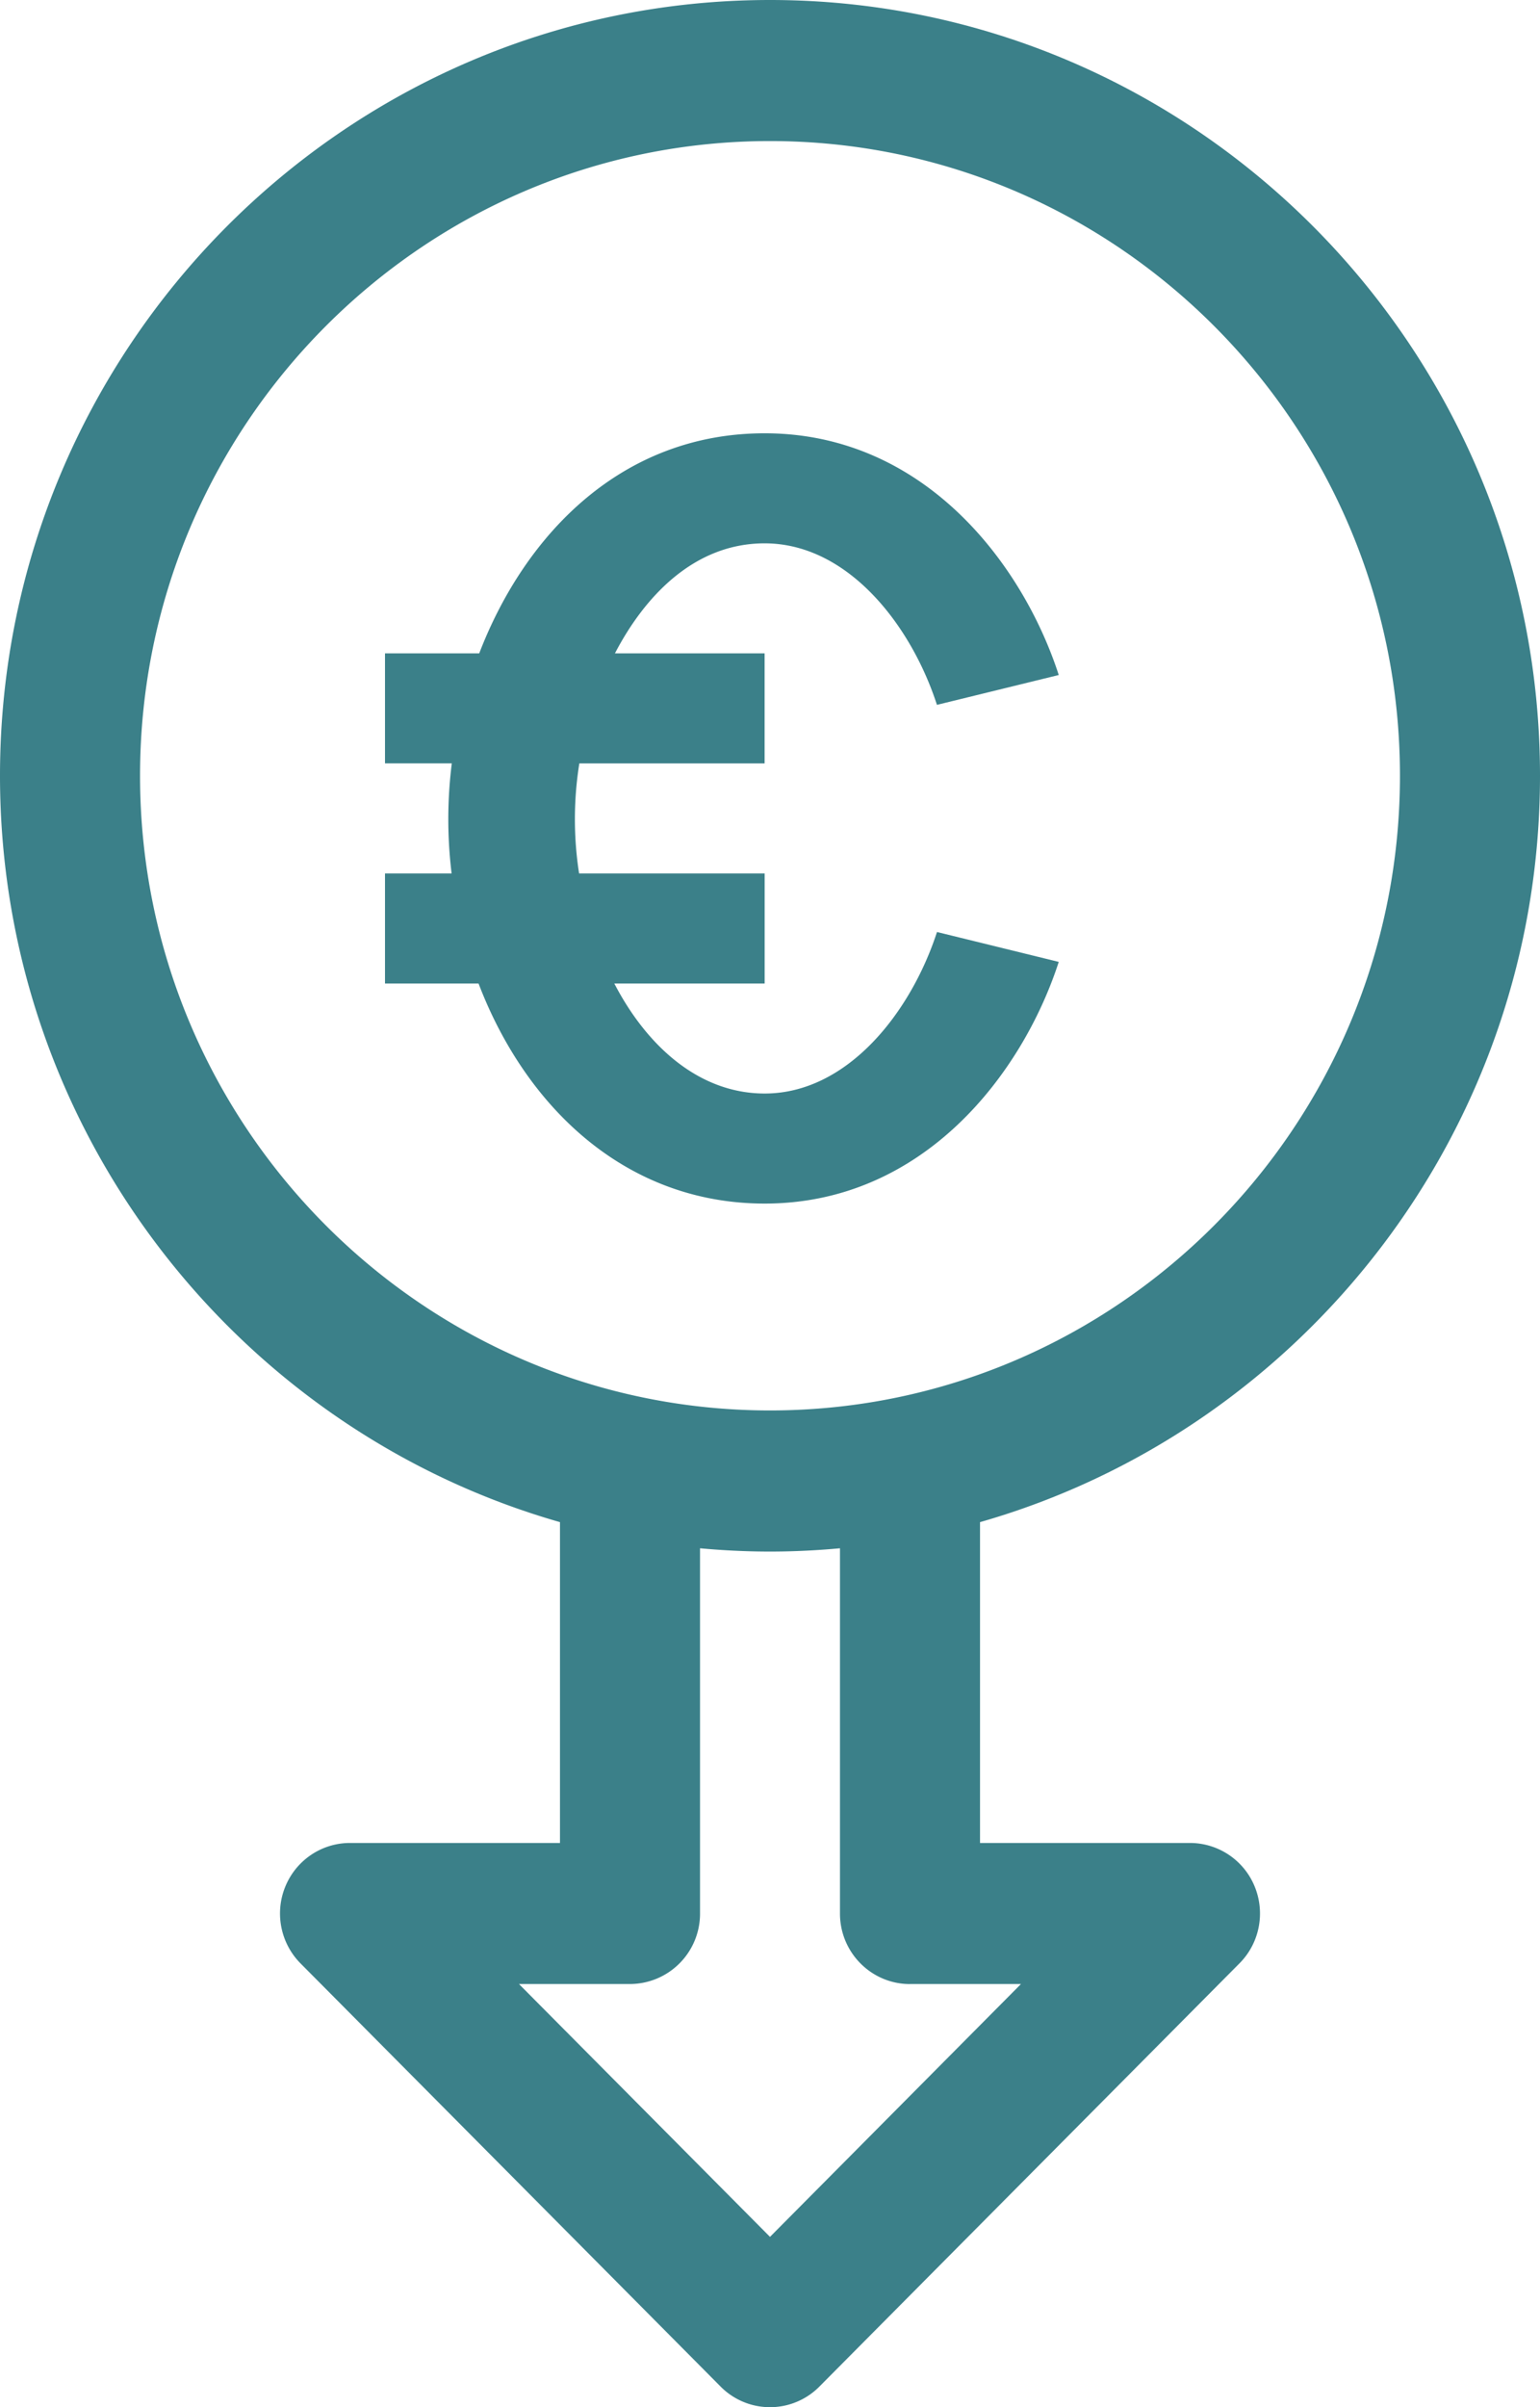 <svg width="32" height="50" fill="none" xmlns="http://www.w3.org/2000/svg"><path d="M32 16.113C32 7.228 24.822 0 16 0S0 7.228 0 16.113C0 23.475 4.928 29.7 11.636 31.617v6.664H7.273c-.589 0-1.119.357-1.344.905-.225.547-.1 1.177.315 1.596l8.728 8.789a1.444 1.444 0 002.056 0l8.728-8.79c.416-.418.54-1.048.315-1.596a1.455 1.455 0 00-1.344-.904h-4.363v-6.664C27.072 29.7 32 23.475 32 16.113zm-29.09 0C2.91 8.844 8.781 2.93 16 2.93s13.09 5.914 13.09 13.183c0 7.27-5.872 13.184-13.09 13.184S2.91 23.383 2.91 16.113zm16 25.098h2.305L16 46.463l-5.216-5.252h2.307a1.46 1.46 0 001.455-1.465V32.16c.479.044.963.068 1.454.068.49 0 .975-.024 1.454-.068v7.587c0 .81.652 1.465 1.455 1.465z" fill="#3b8089"/><path d="M15.889 25c3.308 0 5.36-2.705 6.111-5.02l-2.53-.621c-.543 1.67-1.86 3.355-3.581 3.355-1.341 0-2.432-.955-3.124-2.285h3.124v-2.286h-3.856a7.346 7.346 0 01.005-2.286h3.85v-2.286h-3.11c.609-1.17 1.637-2.285 3.11-2.285 1.722 0 3.04 1.685 3.581 3.355l2.531-.62C21.249 11.705 19.197 9 15.889 9c-2.95 0-4.972 2.076-5.931 4.571H8v2.285h1.388a9.315 9.315 0 00-.004 2.287H8v2.286h1.944C10.921 22.989 12.996 25 15.89 25z" fill="#3b8089"/></svg>
